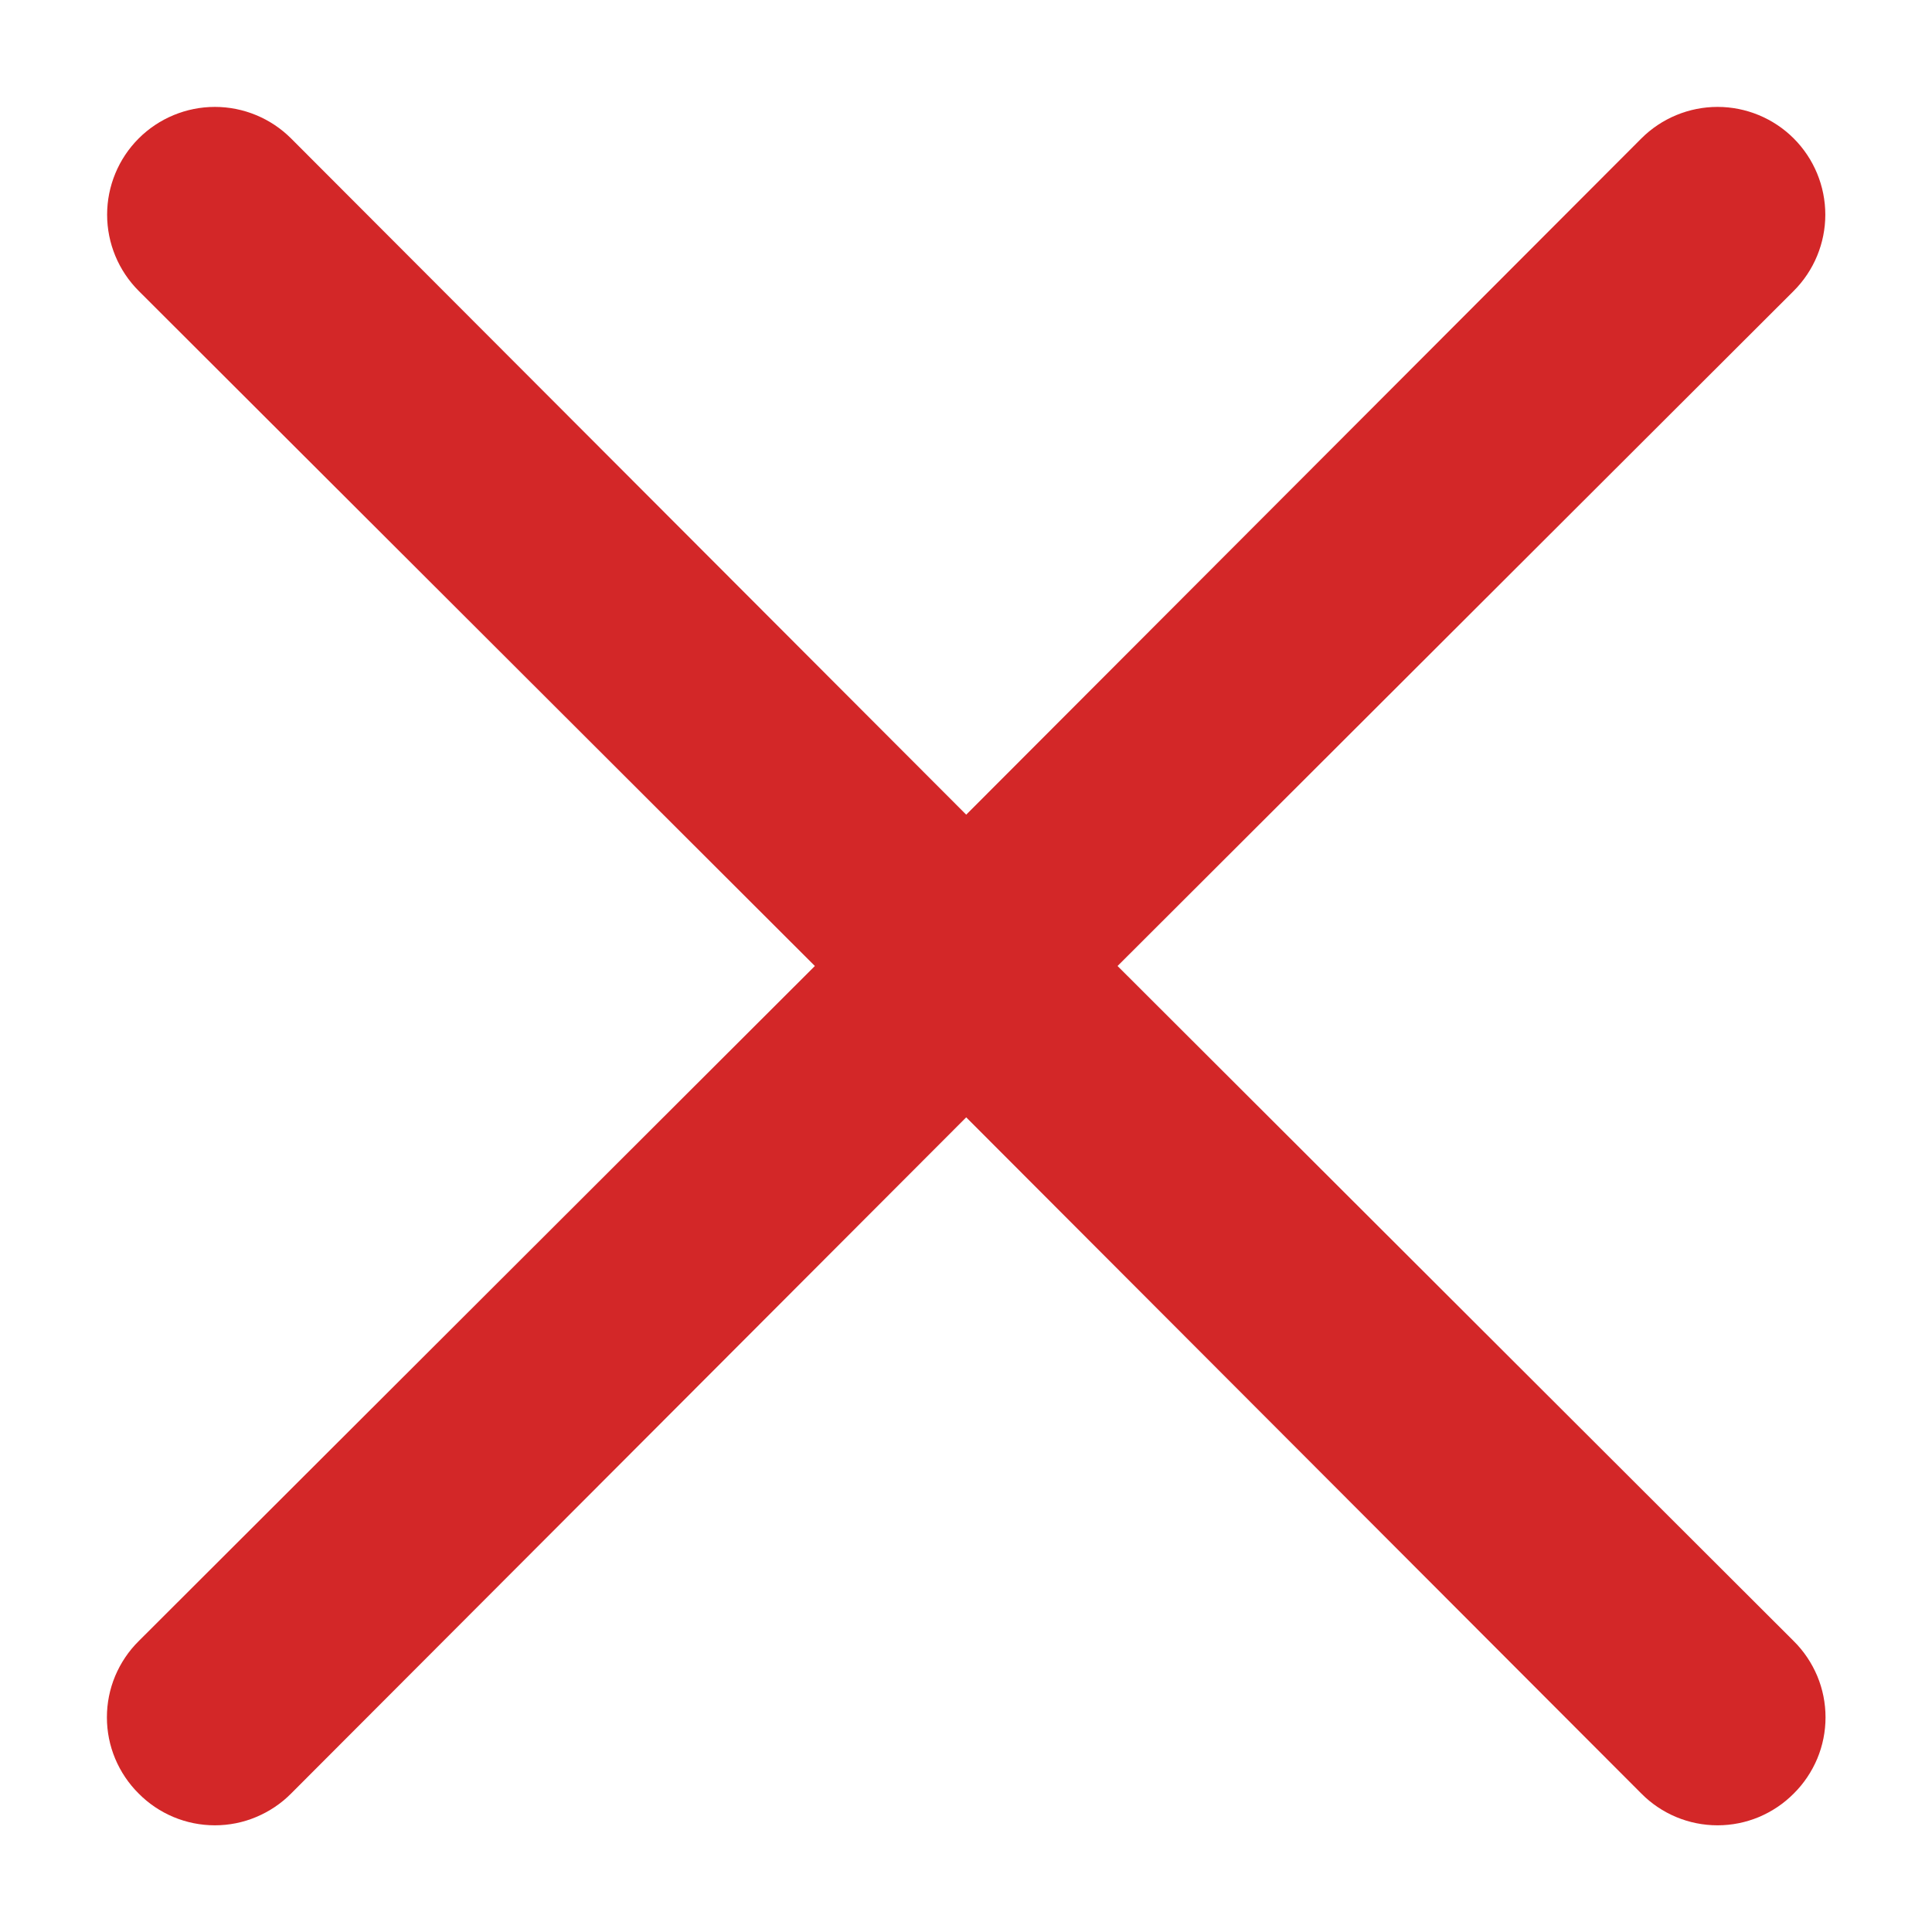<svg xmlns="http://www.w3.org/2000/svg" width="18" height="18" viewBox="0 0 18 18" fill="none">
<path d="M10.412 9L16.712 2.71C16.9 2.522 17.006 2.266 17.006 2C17.006 1.734 16.9 1.478 16.712 1.29C16.524 1.102 16.268 0.996 16.002 0.996C15.736 0.996 15.48 1.102 15.292 1.29L9.002 7.59L2.712 1.29C2.524 1.102 2.268 0.996 2.002 0.996C1.736 0.996 1.48 1.102 1.292 1.29C1.104 1.478 0.998 1.734 0.998 2C0.998 2.266 1.104 2.522 1.292 2.71L7.592 9L1.292 15.29C1.198 15.383 1.124 15.494 1.073 15.615C1.022 15.737 0.996 15.868 0.996 16C0.996 16.132 1.022 16.263 1.073 16.385C1.124 16.506 1.198 16.617 1.292 16.71C1.385 16.804 1.495 16.878 1.617 16.929C1.739 16.98 1.87 17.006 2.002 17.006C2.134 17.006 2.265 16.98 2.386 16.929C2.508 16.878 2.619 16.804 2.712 16.71L9.002 10.41L15.292 16.71C15.385 16.804 15.495 16.878 15.617 16.929C15.739 16.98 15.87 17.006 16.002 17.006C16.134 17.006 16.265 16.98 16.387 16.929C16.508 16.878 16.619 16.804 16.712 16.71C16.806 16.617 16.88 16.506 16.931 16.385C16.982 16.263 17.008 16.132 17.008 16C17.008 15.868 16.982 15.737 16.931 15.615C16.88 15.494 16.806 15.383 16.712 15.29L10.412 9Z" fill="#D32728"/>
</svg>